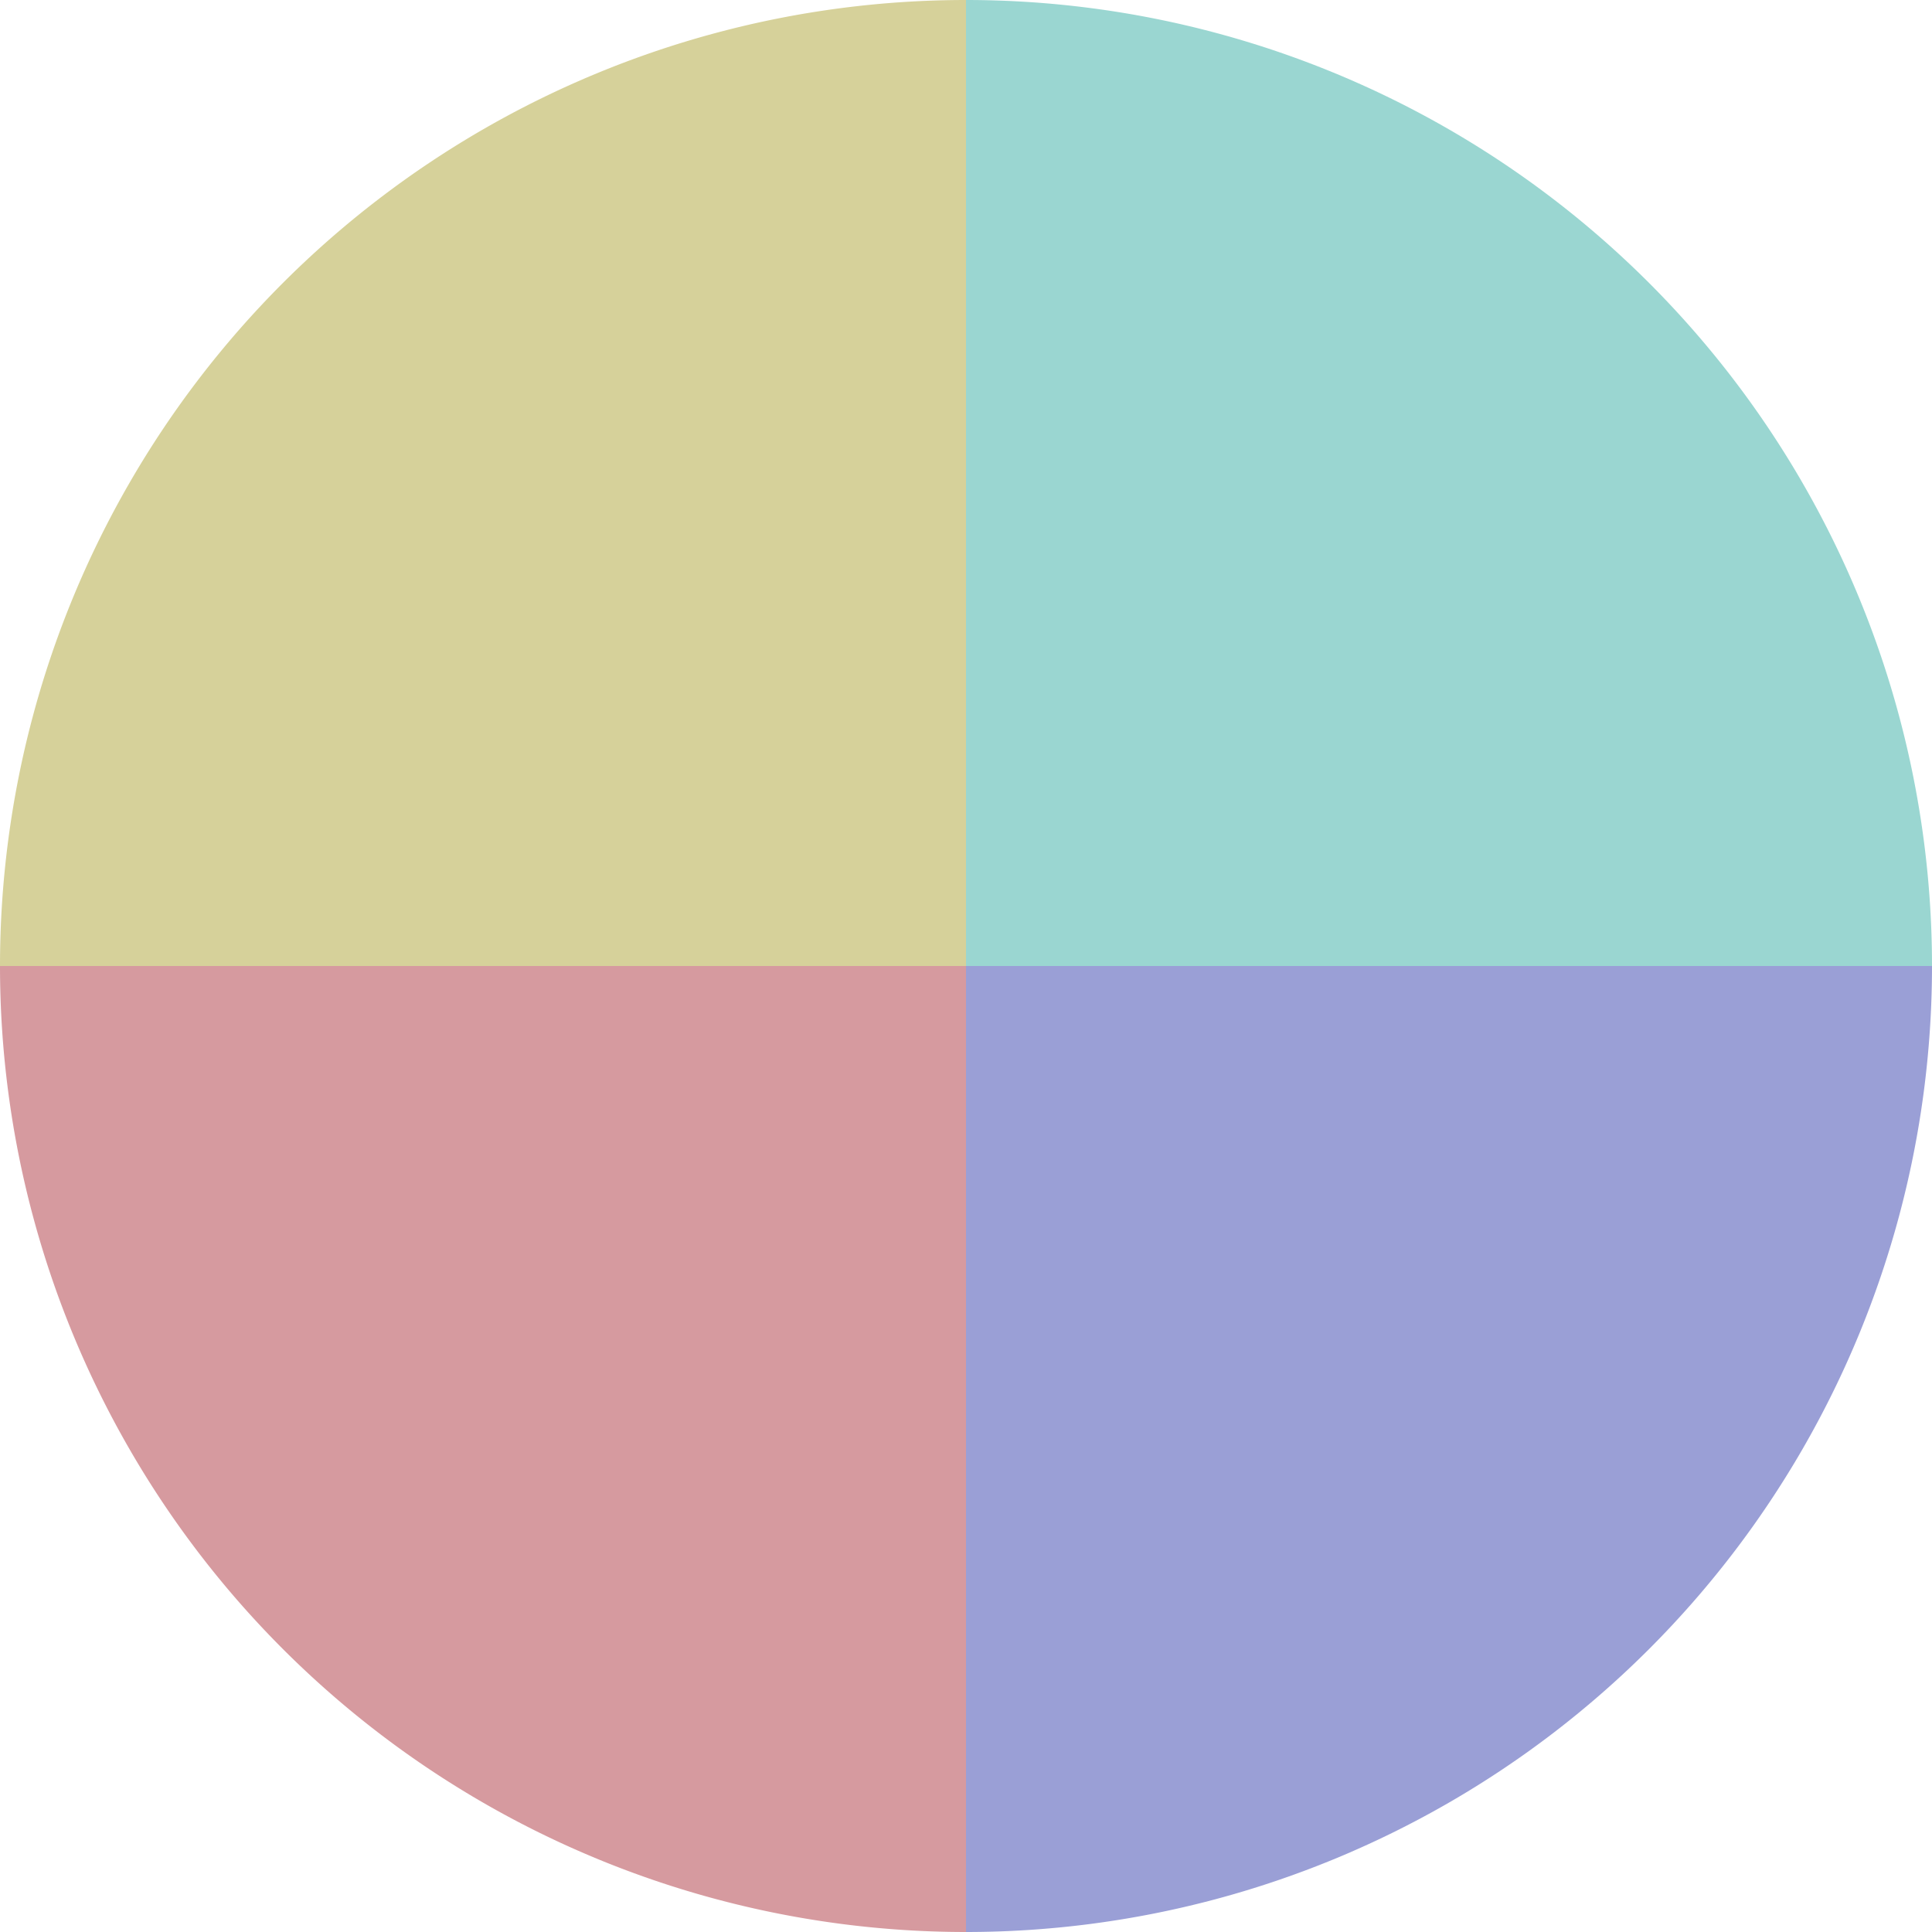 <?xml version="1.0" standalone="no"?>
<svg width="500" height="500" viewBox="-1 -1 2 2" xmlns="http://www.w3.org/2000/svg">
        <path d="M 0 -1 
             A 1,1 0 0,1 1 0             L 0,0
             z" fill="#9ad6d1" />
            <path d="M 1 0 
             A 1,1 0 0,1 0 1             L 0,0
             z" fill="#9a9fd6" />
            <path d="M 0 1 
             A 1,1 0 0,1 -1 0             L 0,0
             z" fill="#d69a9f" />
            <path d="M -1 0 
             A 1,1 0 0,1 -0 -1             L 0,0
             z" fill="#d6d19a" />
    </svg>
